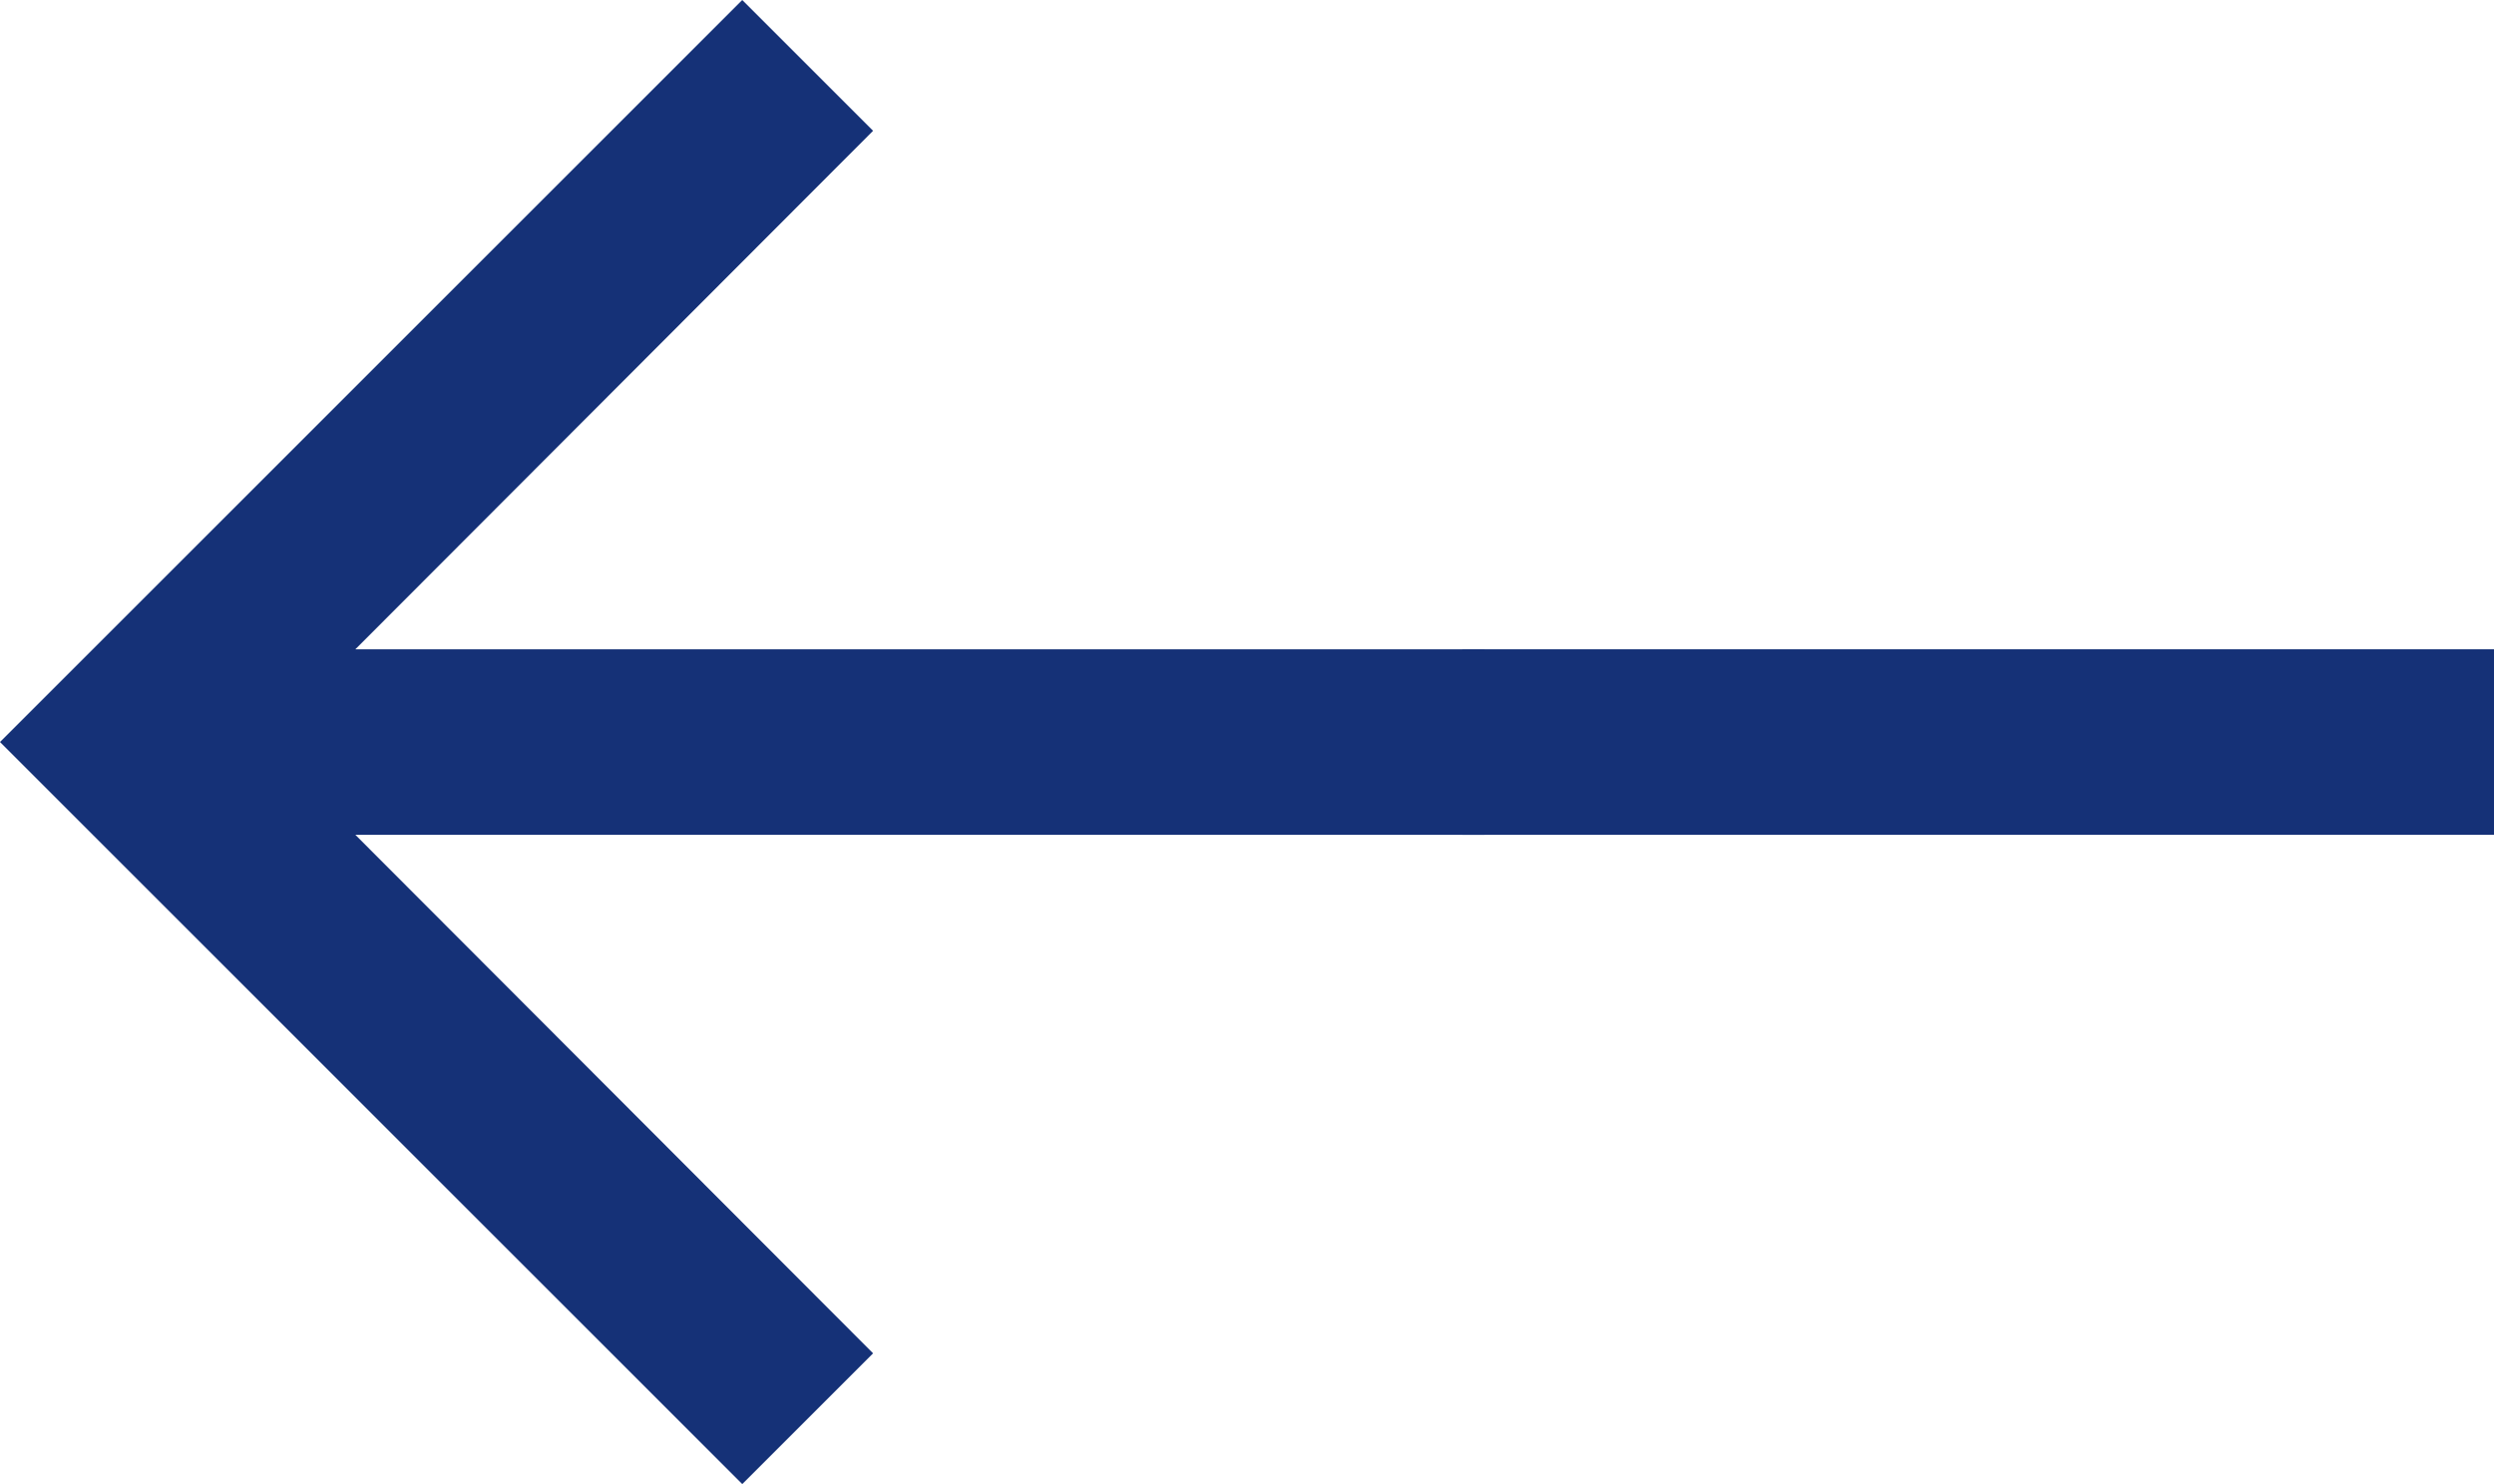 <svg id="Layer_1" data-name="Layer 1" xmlns="http://www.w3.org/2000/svg" viewBox="0 0 26.88 16"><title>arrow-left-blue</title><path d="M8,16l1.41-1.41L3.83,9H16V7H3.83L9.41,1.41,8,0,0,8Z" style="fill:#153177"/><rect x="15.76" y="7" width="11.12" height="2" style="fill:#153177"/></svg>